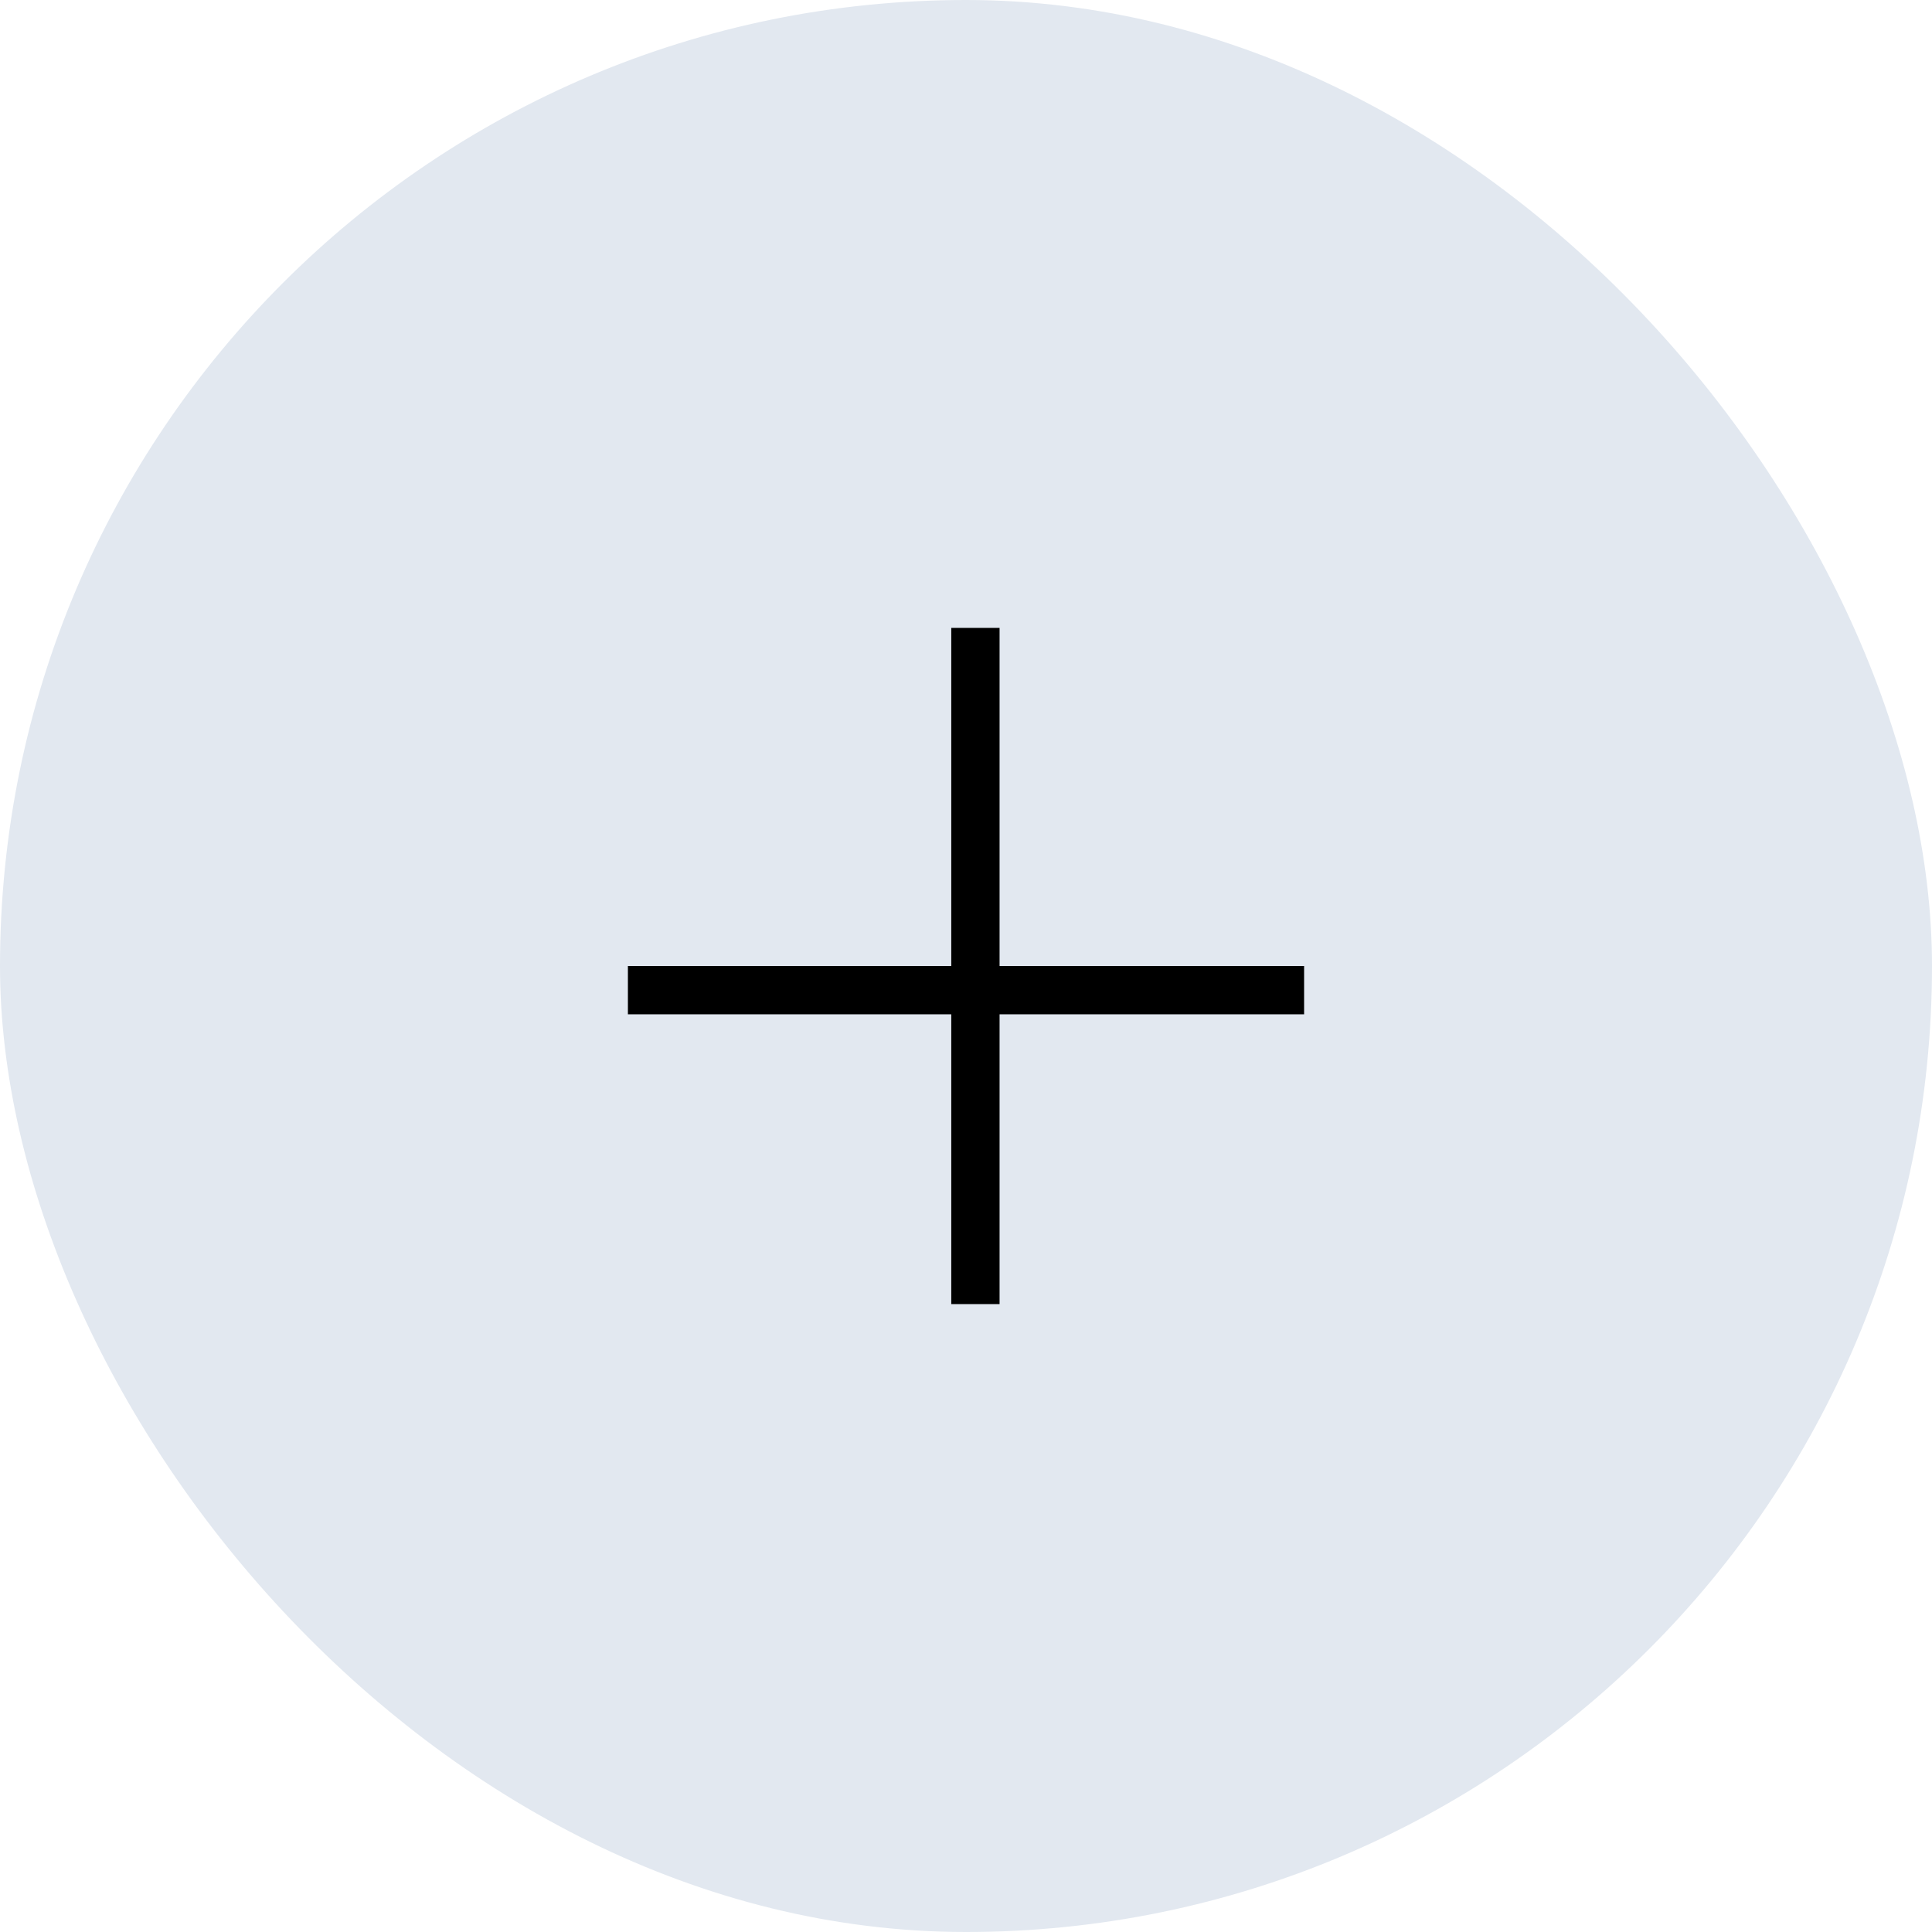 <?xml version="1.0" encoding="UTF-8"?> <svg xmlns="http://www.w3.org/2000/svg" width="40" height="40" viewBox="0 0 40 40" fill="none"><rect x="40" y="40" width="40" height="40" rx="20" transform="rotate(-180 40 40)" fill="#E2E8F0"></rect><path d="M20.695 20H27V21H20.695V27H19.695V21H13V20H19.695V13H20.695V20Z" fill="black"></path></svg> 